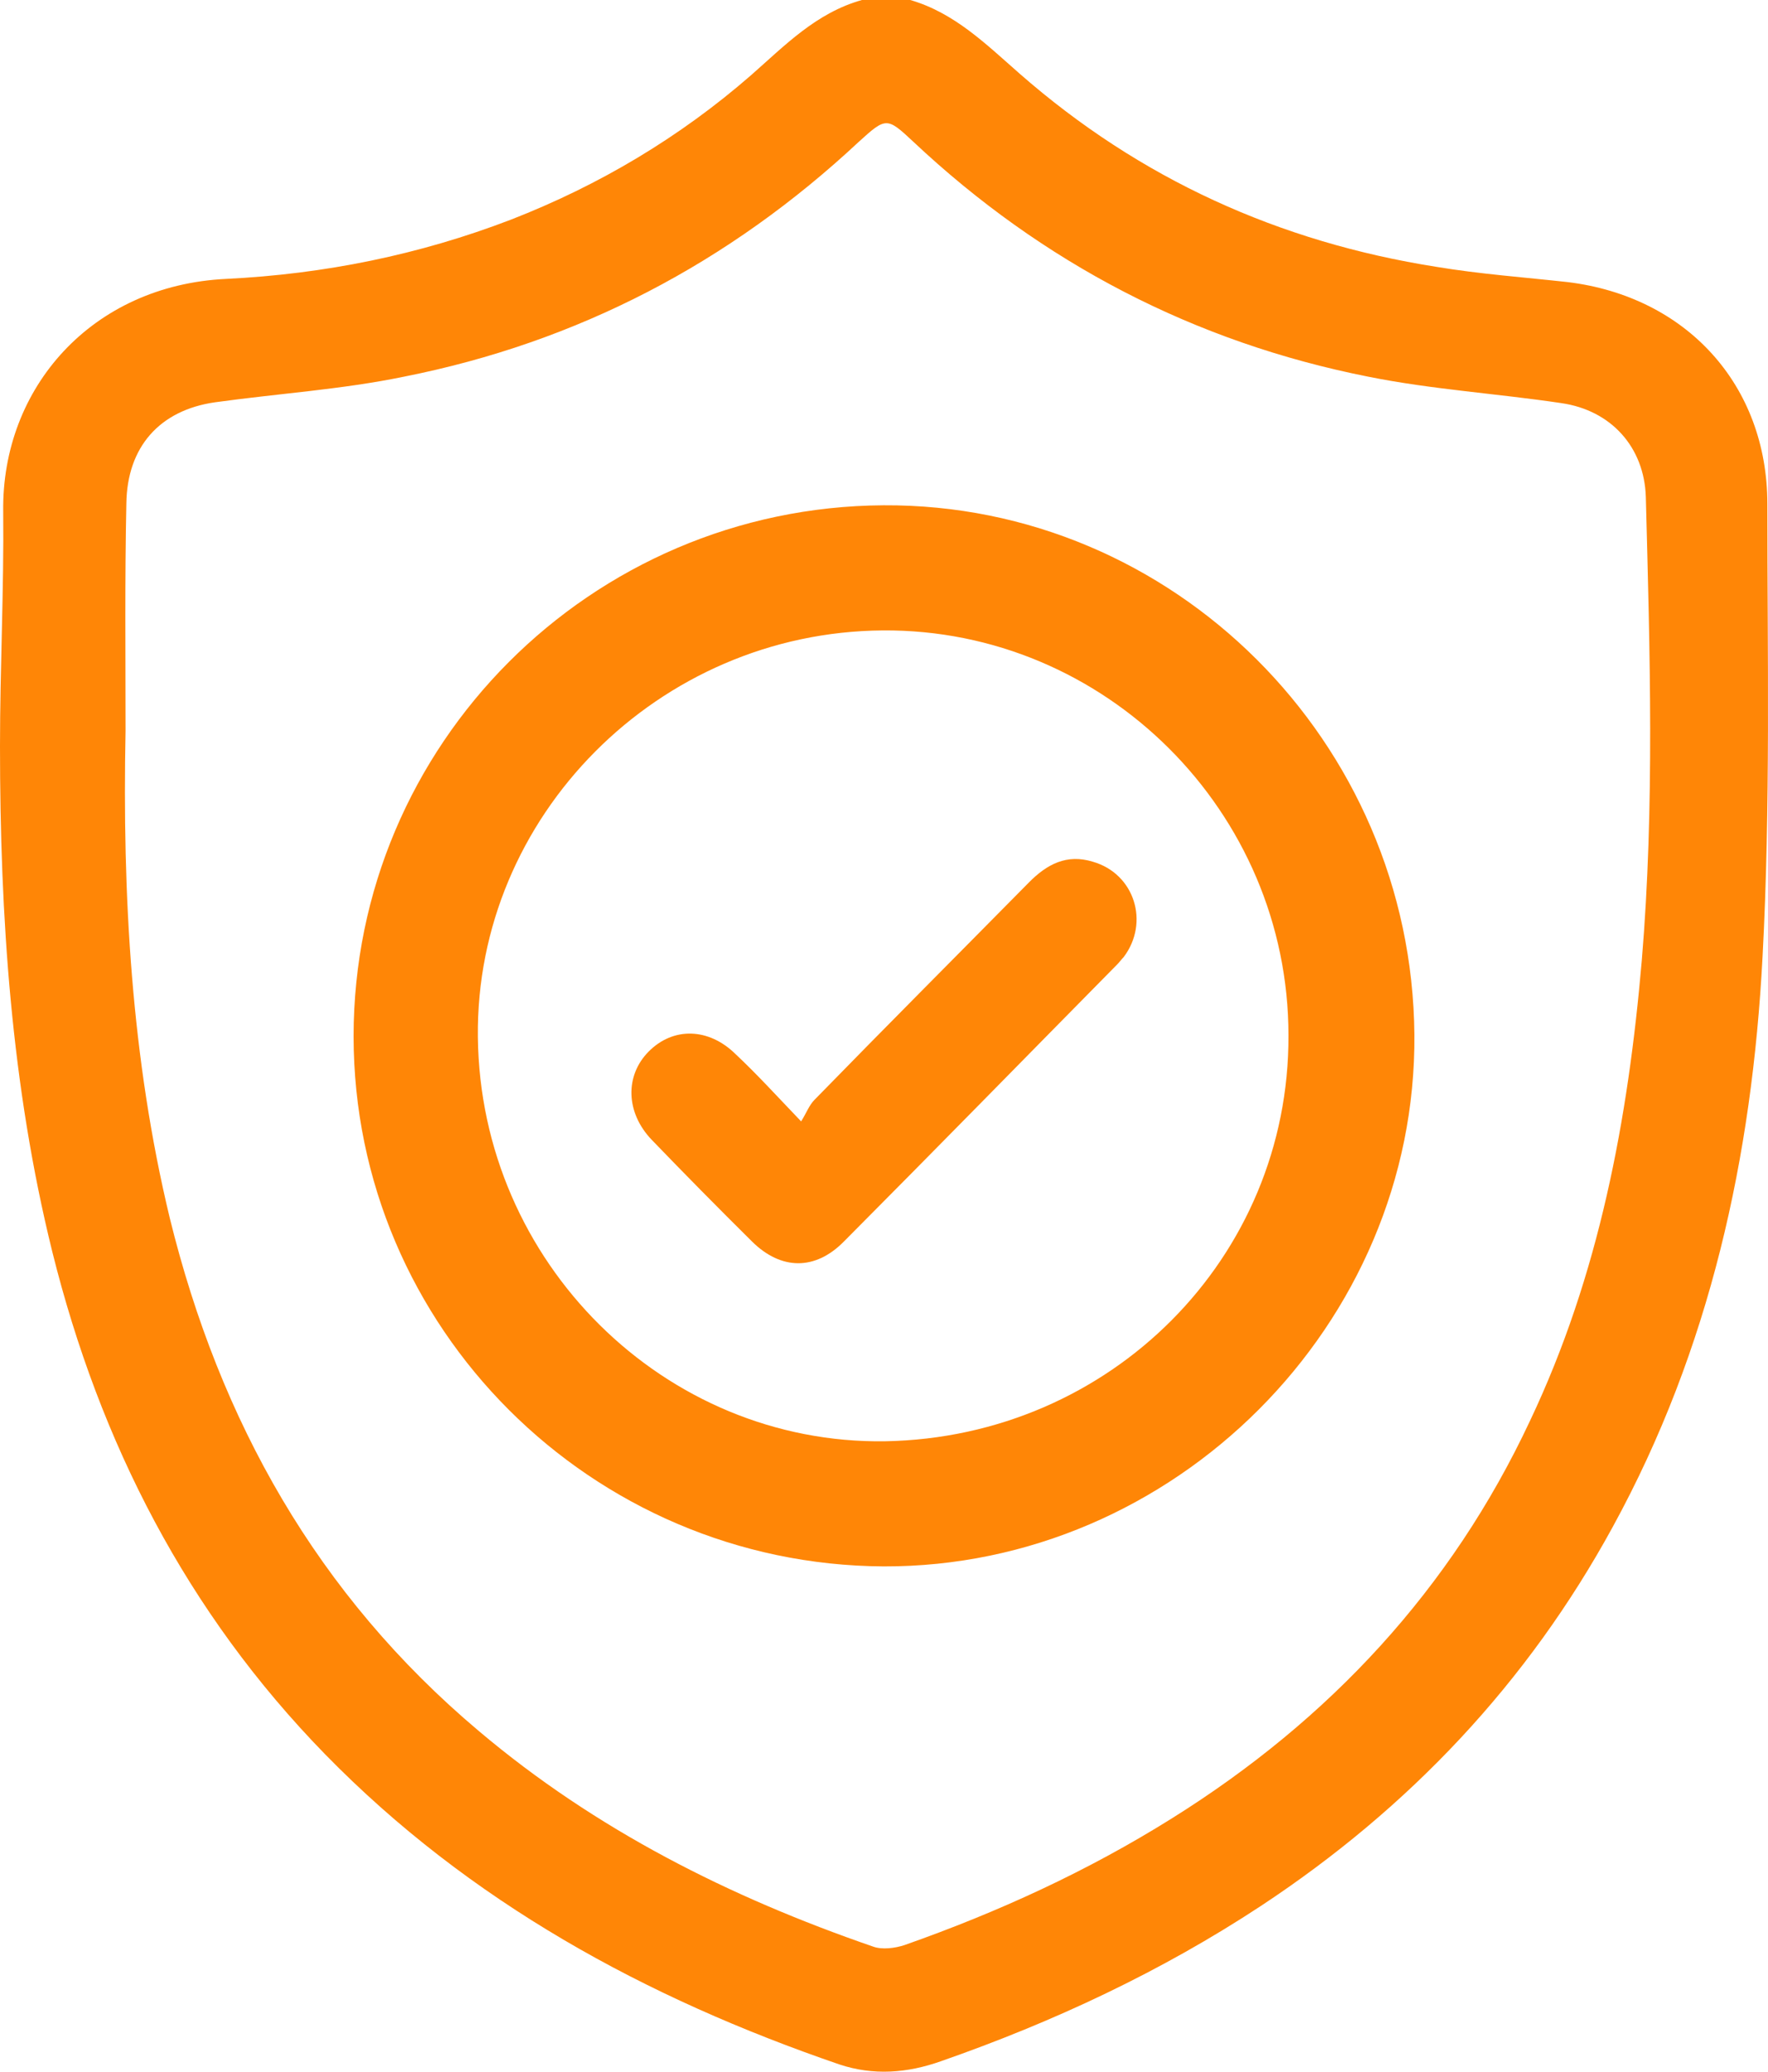 <svg xmlns="http://www.w3.org/2000/svg" width="70" height="82" viewBox="0 0 70 82" fill="none"><path d="M36.039 0C37.791 0.508 39.034 1.745 40.373 2.918C45.12 7.074 50.633 9.58 56.878 10.563C58.599 10.849 60.352 10.976 62.072 11.166C66.757 11.737 69.975 15.226 69.975 19.953C69.975 25.916 70.102 31.911 69.784 37.875C69.369 45.773 67.712 53.387 63.857 60.429C60.479 66.614 55.795 71.563 49.932 75.433C45.981 78.034 41.711 80.032 37.25 81.587C35.911 82.062 34.573 82.158 33.235 81.713C25.555 79.081 18.577 75.274 12.873 69.437C7.393 63.823 3.951 57.098 2.071 49.548C0.446 42.982 0 36.289 0 29.532C0 26.424 0.159 23.347 0.127 20.238C0.064 15.353 3.633 11.293 8.954 11.039C12.841 10.849 16.602 10.087 20.234 8.692C23.739 7.328 26.926 5.424 29.73 2.982C31.068 1.808 32.311 0.508 34.127 0C34.733 0 35.37 0 36.039 0ZM4.971 28.93C4.843 35.432 5.194 41.872 6.723 48.216C8.699 56.242 12.555 63.125 18.959 68.517C23.58 72.419 28.869 75.084 34.573 77.05C34.924 77.177 35.434 77.114 35.816 76.987C39.512 75.686 43.049 74.069 46.395 71.975C52.64 68.073 57.452 62.903 60.575 56.242C63.315 50.468 64.462 44.314 65.004 38.002C65.514 31.911 65.323 25.789 65.163 19.667C65.1 17.7 63.793 16.241 61.818 15.956C59.268 15.575 56.687 15.416 54.17 14.909C47.287 13.545 41.265 10.405 36.166 5.615C35.115 4.631 35.083 4.631 34 5.615C28.869 10.405 22.879 13.545 15.996 14.909C13.543 15.416 11.025 15.575 8.508 15.924C6.309 16.241 5.035 17.7 5.003 19.921C4.939 22.934 4.971 25.916 4.971 28.93Z" fill="#FF8606"></path><path d="M34.983 20C46.453 19.935 55.901 29.352 55.999 40.951C56.097 52.42 46.485 62.032 34.983 62C23.416 61.935 14 52.551 14 41.016C14 29.482 23.384 20.066 34.983 20ZM34.951 24.953C26.056 25.018 18.822 32.317 18.92 41.049C19.018 49.977 26.316 57.178 35.048 57.047C43.976 56.884 51.047 49.781 51.014 40.984C51.014 32.121 43.748 24.888 34.951 24.953Z" fill="#FF8606"></path><path d="M31.719 44.386C31.938 44.037 32.032 43.751 32.251 43.529C35.068 40.642 37.916 37.788 40.733 34.933C41.453 34.203 42.235 33.791 43.268 34.108C44.927 34.584 45.522 36.519 44.489 37.883C44.395 37.978 44.332 38.073 44.238 38.168C40.639 41.816 37.04 45.496 33.409 49.144C32.282 50.285 30.936 50.285 29.778 49.144C28.432 47.811 27.118 46.479 25.803 45.115C24.77 44.037 24.739 42.577 25.678 41.626C26.648 40.642 28.057 40.674 29.121 41.721C29.966 42.514 30.717 43.339 31.719 44.386Z" fill="#FF8606"></path></svg>